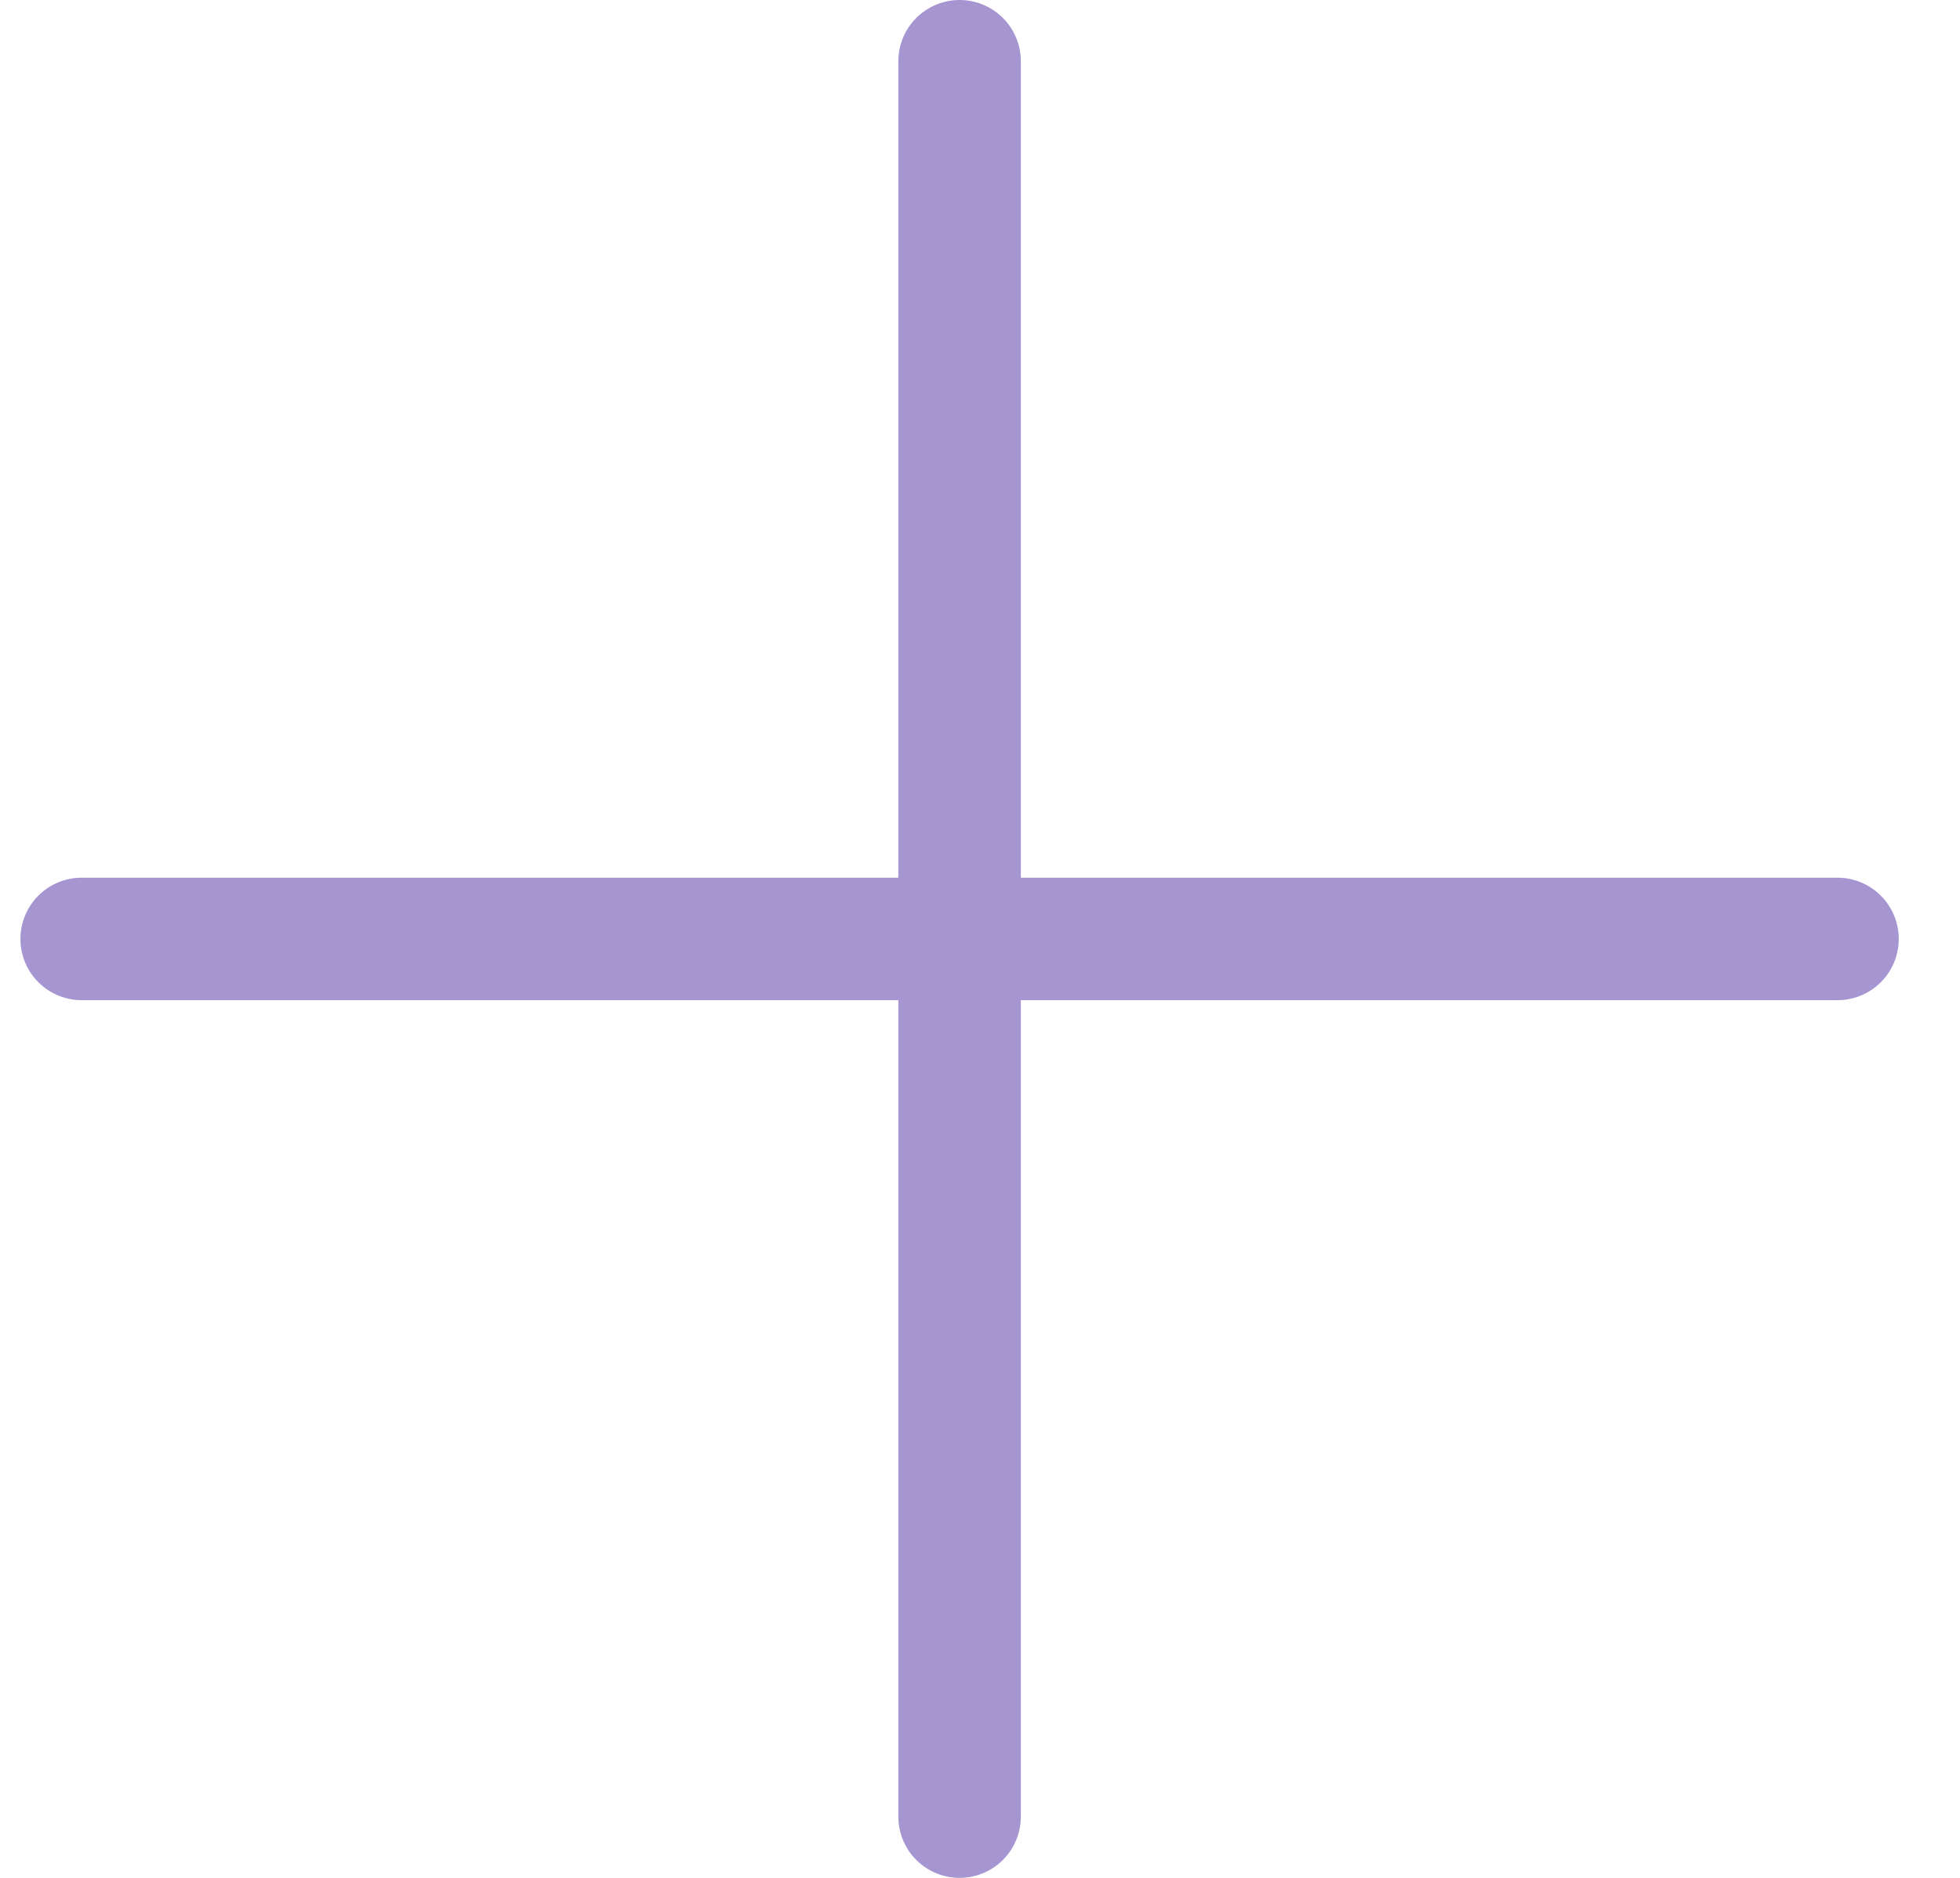 <?xml version="1.0" encoding="UTF-8"?> <svg xmlns="http://www.w3.org/2000/svg" width="24" height="23" viewBox="0 0 24 23" fill="none"><path d="M22.5 11.5H11.75M11.75 11.5H1M11.75 11.5V0.75M11.75 11.5V22.25" stroke="#A595D0" stroke-width="1.5" stroke-linecap="round" stroke-linejoin="round"></path></svg> 